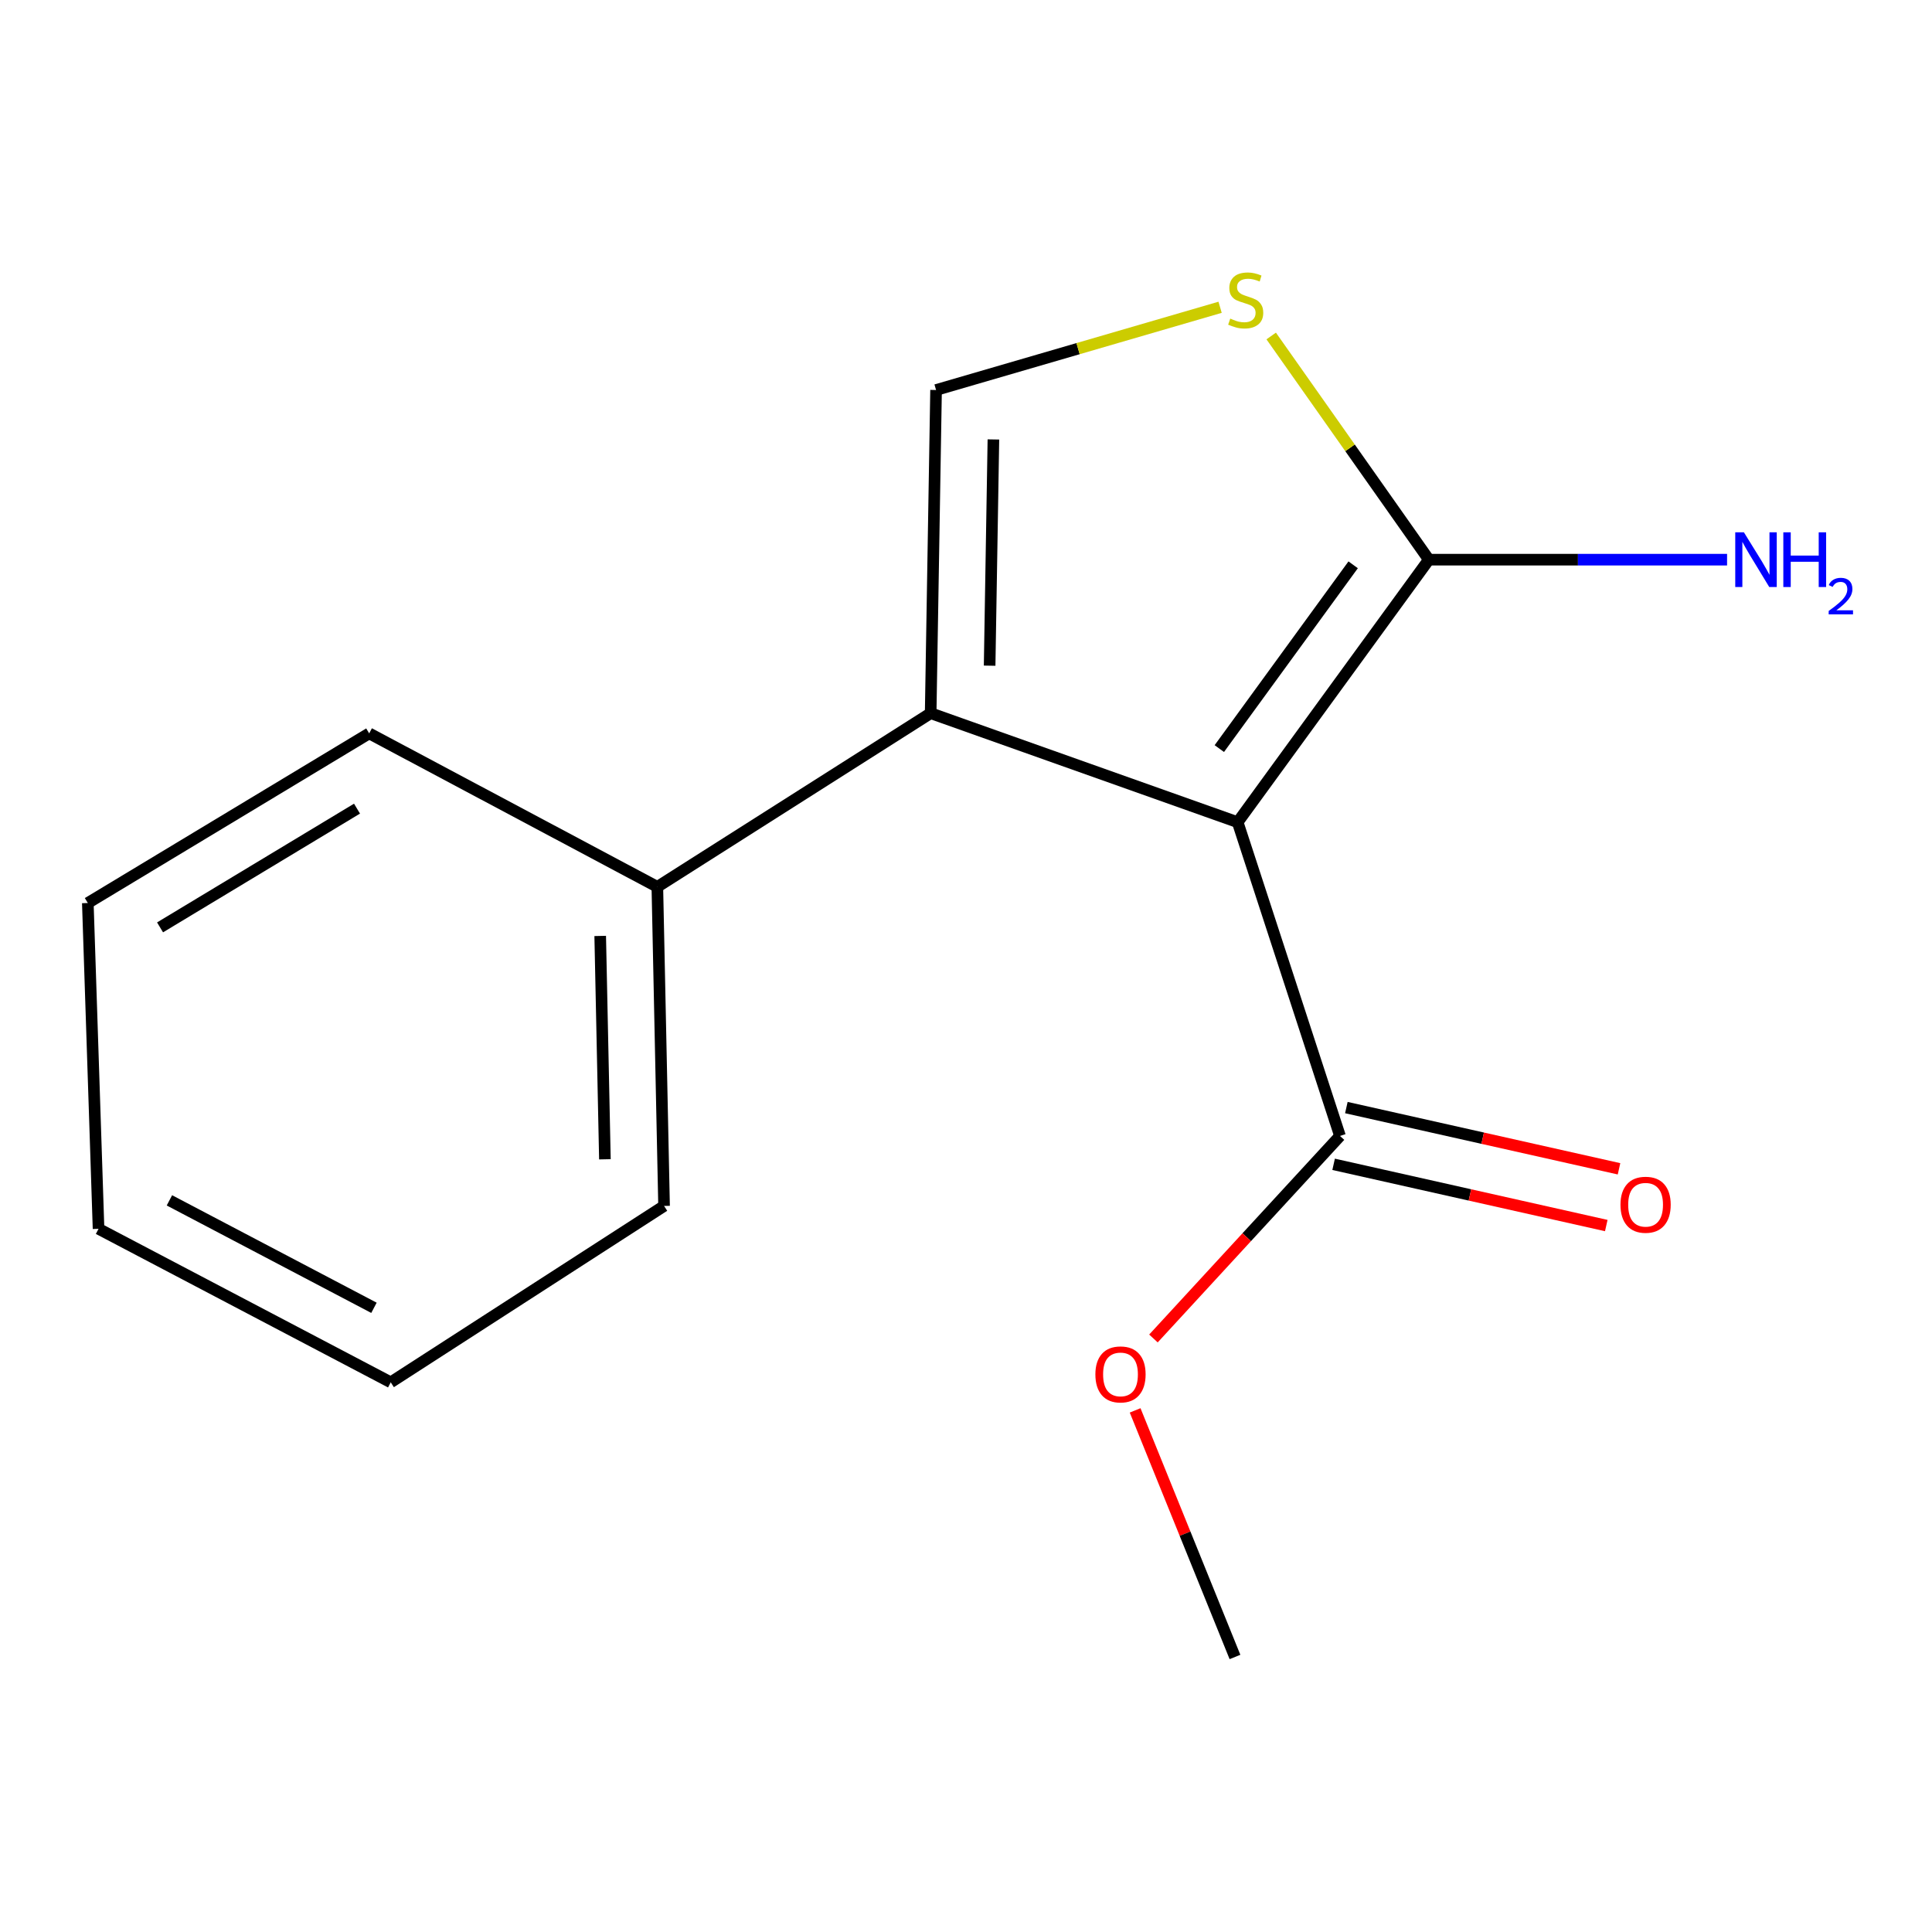 <?xml version='1.0' encoding='iso-8859-1'?>
<svg version='1.1' baseProfile='full'
              xmlns='http://www.w3.org/2000/svg'
                      xmlns:rdkit='http://www.rdkit.org/xml'
                      xmlns:xlink='http://www.w3.org/1999/xlink'
                  xml:space='preserve'
width='1000px' height='1000px' viewBox='0 0 1000 1000'>
<!-- END OF HEADER -->
<rect style='opacity:1.0;fill:#FFFFFF;stroke:none' width='1000' height='1000' x='0' y='0'> </rect>
<path class='bond-0' d='M 640.61,425.572 L 481.711,369.143' style='fill:none;fill-rule:evenodd;stroke:#000000;stroke-width:6px;stroke-linecap:butt;stroke-linejoin:miter;stroke-opacity:1' />
<path class='bond-1' d='M 640.61,425.572 L 739.568,289.686' style='fill:none;fill-rule:evenodd;stroke:#000000;stroke-width:6px;stroke-linecap:butt;stroke-linejoin:miter;stroke-opacity:1' />
<path class='bond-1' d='M 631.119,387.467 L 700.39,292.347' style='fill:none;fill-rule:evenodd;stroke:#000000;stroke-width:6px;stroke-linecap:butt;stroke-linejoin:miter;stroke-opacity:1' />
<path class='bond-4' d='M 640.61,425.572 L 693.576,587.966' style='fill:none;fill-rule:evenodd;stroke:#000000;stroke-width:6px;stroke-linecap:butt;stroke-linejoin:miter;stroke-opacity:1' />
<path class='bond-2' d='M 481.711,369.143 L 484.504,201.866' style='fill:none;fill-rule:evenodd;stroke:#000000;stroke-width:6px;stroke-linecap:butt;stroke-linejoin:miter;stroke-opacity:1' />
<path class='bond-2' d='M 512.23,344.554 L 514.185,227.46' style='fill:none;fill-rule:evenodd;stroke:#000000;stroke-width:6px;stroke-linecap:butt;stroke-linejoin:miter;stroke-opacity:1' />
<path class='bond-5' d='M 481.711,369.143 L 340.239,459.037' style='fill:none;fill-rule:evenodd;stroke:#000000;stroke-width:6px;stroke-linecap:butt;stroke-linejoin:miter;stroke-opacity:1' />
<path class='bond-3' d='M 739.568,289.686 L 698.768,231.797' style='fill:none;fill-rule:evenodd;stroke:#000000;stroke-width:6px;stroke-linecap:butt;stroke-linejoin:miter;stroke-opacity:1' />
<path class='bond-3' d='M 698.768,231.797 L 657.968,173.908' style='fill:none;fill-rule:evenodd;stroke:#CCCC00;stroke-width:6px;stroke-linecap:butt;stroke-linejoin:miter;stroke-opacity:1' />
<path class='bond-7' d='M 739.568,289.686 L 816.749,289.686' style='fill:none;fill-rule:evenodd;stroke:#000000;stroke-width:6px;stroke-linecap:butt;stroke-linejoin:miter;stroke-opacity:1' />
<path class='bond-7' d='M 816.749,289.686 L 893.93,289.686' style='fill:none;fill-rule:evenodd;stroke:#0000FF;stroke-width:6px;stroke-linecap:butt;stroke-linejoin:miter;stroke-opacity:1' />
<path class='bond-15' d='M 484.504,201.866 L 558.012,180.457' style='fill:none;fill-rule:evenodd;stroke:#000000;stroke-width:6px;stroke-linecap:butt;stroke-linejoin:miter;stroke-opacity:1' />
<path class='bond-15' d='M 558.012,180.457 L 631.521,159.048' style='fill:none;fill-rule:evenodd;stroke:#CCCC00;stroke-width:6px;stroke-linecap:butt;stroke-linejoin:miter;stroke-opacity:1' />
<path class='bond-6' d='M 690.278,602.652 L 760.841,618.498' style='fill:none;fill-rule:evenodd;stroke:#000000;stroke-width:6px;stroke-linecap:butt;stroke-linejoin:miter;stroke-opacity:1' />
<path class='bond-6' d='M 760.841,618.498 L 831.405,634.345' style='fill:none;fill-rule:evenodd;stroke:#FF0000;stroke-width:6px;stroke-linecap:butt;stroke-linejoin:miter;stroke-opacity:1' />
<path class='bond-6' d='M 696.874,573.279 L 767.437,589.126' style='fill:none;fill-rule:evenodd;stroke:#000000;stroke-width:6px;stroke-linecap:butt;stroke-linejoin:miter;stroke-opacity:1' />
<path class='bond-6' d='M 767.437,589.126 L 838.001,604.973' style='fill:none;fill-rule:evenodd;stroke:#FF0000;stroke-width:6px;stroke-linecap:butt;stroke-linejoin:miter;stroke-opacity:1' />
<path class='bond-8' d='M 693.576,587.966 L 645.297,640.381' style='fill:none;fill-rule:evenodd;stroke:#000000;stroke-width:6px;stroke-linecap:butt;stroke-linejoin:miter;stroke-opacity:1' />
<path class='bond-8' d='M 645.297,640.381 L 597.018,692.796' style='fill:none;fill-rule:evenodd;stroke:#FF0000;stroke-width:6px;stroke-linecap:butt;stroke-linejoin:miter;stroke-opacity:1' />
<path class='bond-9' d='M 340.239,459.037 L 343.718,624.191' style='fill:none;fill-rule:evenodd;stroke:#000000;stroke-width:6px;stroke-linecap:butt;stroke-linejoin:miter;stroke-opacity:1' />
<path class='bond-9' d='M 310.664,484.444 L 313.099,600.052' style='fill:none;fill-rule:evenodd;stroke:#000000;stroke-width:6px;stroke-linecap:butt;stroke-linejoin:miter;stroke-opacity:1' />
<path class='bond-10' d='M 340.239,459.037 L 191.091,379.596' style='fill:none;fill-rule:evenodd;stroke:#000000;stroke-width:6px;stroke-linecap:butt;stroke-linejoin:miter;stroke-opacity:1' />
<path class='bond-11' d='M 587.542,730.015 L 613.382,793.831' style='fill:none;fill-rule:evenodd;stroke:#FF0000;stroke-width:6px;stroke-linecap:butt;stroke-linejoin:miter;stroke-opacity:1' />
<path class='bond-11' d='M 613.382,793.831 L 639.222,857.647' style='fill:none;fill-rule:evenodd;stroke:#000000;stroke-width:6px;stroke-linecap:butt;stroke-linejoin:miter;stroke-opacity:1' />
<path class='bond-12' d='M 343.718,624.191 L 202.246,715.489' style='fill:none;fill-rule:evenodd;stroke:#000000;stroke-width:6px;stroke-linecap:butt;stroke-linejoin:miter;stroke-opacity:1' />
<path class='bond-13' d='M 191.091,379.596 L 45.455,467.399' style='fill:none;fill-rule:evenodd;stroke:#000000;stroke-width:6px;stroke-linecap:butt;stroke-linejoin:miter;stroke-opacity:1' />
<path class='bond-13' d='M 184.789,418.548 L 82.843,480.01' style='fill:none;fill-rule:evenodd;stroke:#000000;stroke-width:6px;stroke-linecap:butt;stroke-linejoin:miter;stroke-opacity:1' />
<path class='bond-16' d='M 202.246,715.489 L 51.007,636.032' style='fill:none;fill-rule:evenodd;stroke:#000000;stroke-width:6px;stroke-linecap:butt;stroke-linejoin:miter;stroke-opacity:1' />
<path class='bond-16' d='M 193.561,676.921 L 87.694,621.301' style='fill:none;fill-rule:evenodd;stroke:#000000;stroke-width:6px;stroke-linecap:butt;stroke-linejoin:miter;stroke-opacity:1' />
<path class='bond-14' d='M 45.455,467.399 L 51.007,636.032' style='fill:none;fill-rule:evenodd;stroke:#000000;stroke-width:6px;stroke-linecap:butt;stroke-linejoin:miter;stroke-opacity:1' />
<path  class='atom-4' d='M 636.774 164.908
Q 637.094 165.028, 638.414 165.588
Q 639.734 166.148, 641.174 166.508
Q 642.654 166.828, 644.094 166.828
Q 646.774 166.828, 648.334 165.548
Q 649.894 164.228, 649.894 161.948
Q 649.894 160.388, 649.094 159.428
Q 648.334 158.468, 647.134 157.948
Q 645.934 157.428, 643.934 156.828
Q 641.414 156.068, 639.894 155.348
Q 638.414 154.628, 637.334 153.108
Q 636.294 151.588, 636.294 149.028
Q 636.294 145.468, 638.694 143.268
Q 641.134 141.068, 645.934 141.068
Q 649.214 141.068, 652.934 142.628
L 652.014 145.708
Q 648.614 144.308, 646.054 144.308
Q 643.294 144.308, 641.774 145.468
Q 640.254 146.588, 640.294 148.548
Q 640.294 150.068, 641.054 150.988
Q 641.854 151.908, 642.974 152.428
Q 644.134 152.948, 646.054 153.548
Q 648.614 154.348, 650.134 155.148
Q 651.654 155.948, 652.734 157.588
Q 653.854 159.188, 653.854 161.948
Q 653.854 165.868, 651.214 167.988
Q 648.614 170.068, 644.254 170.068
Q 641.734 170.068, 639.814 169.508
Q 637.934 168.988, 635.694 168.068
L 636.774 164.908
' fill='#CCCC00'/>
<path  class='atom-7' d='M 838.756 623.568
Q 838.756 616.768, 842.116 612.968
Q 845.476 609.168, 851.756 609.168
Q 858.036 609.168, 861.396 612.968
Q 864.756 616.768, 864.756 623.568
Q 864.756 630.448, 861.356 634.368
Q 857.956 638.248, 851.756 638.248
Q 845.516 638.248, 842.116 634.368
Q 838.756 630.488, 838.756 623.568
M 851.756 635.048
Q 856.076 635.048, 858.396 632.168
Q 860.756 629.248, 860.756 623.568
Q 860.756 618.008, 858.396 615.208
Q 856.076 612.368, 851.756 612.368
Q 847.436 612.368, 845.076 615.168
Q 842.756 617.968, 842.756 623.568
Q 842.756 629.288, 845.076 632.168
Q 847.436 635.048, 851.756 635.048
' fill='#FF0000'/>
<path  class='atom-8' d='M 902.643 275.526
L 911.923 290.526
Q 912.843 292.006, 914.323 294.686
Q 915.803 297.366, 915.883 297.526
L 915.883 275.526
L 919.643 275.526
L 919.643 303.846
L 915.763 303.846
L 905.803 287.446
Q 904.643 285.526, 903.403 283.326
Q 902.203 281.126, 901.843 280.446
L 901.843 303.846
L 898.163 303.846
L 898.163 275.526
L 902.643 275.526
' fill='#0000FF'/>
<path  class='atom-8' d='M 923.043 275.526
L 926.883 275.526
L 926.883 287.566
L 941.363 287.566
L 941.363 275.526
L 945.203 275.526
L 945.203 303.846
L 941.363 303.846
L 941.363 290.766
L 926.883 290.766
L 926.883 303.846
L 923.043 303.846
L 923.043 275.526
' fill='#0000FF'/>
<path  class='atom-8' d='M 946.576 302.852
Q 947.262 301.083, 948.899 300.106
Q 950.536 299.103, 952.806 299.103
Q 955.631 299.103, 957.215 300.634
Q 958.799 302.166, 958.799 304.885
Q 958.799 307.657, 956.74 310.244
Q 954.707 312.831, 950.483 315.894
L 959.116 315.894
L 959.116 318.006
L 946.523 318.006
L 946.523 316.237
Q 950.008 313.755, 952.067 311.907
Q 954.153 310.059, 955.156 308.396
Q 956.159 306.733, 956.159 305.017
Q 956.159 303.222, 955.261 302.218
Q 954.364 301.215, 952.806 301.215
Q 951.301 301.215, 950.298 301.822
Q 949.295 302.43, 948.582 303.776
L 946.576 302.852
' fill='#0000FF'/>
<path  class='atom-9' d='M 566.967 711.388
Q 566.967 704.588, 570.327 700.788
Q 573.687 696.988, 579.967 696.988
Q 586.247 696.988, 589.607 700.788
Q 592.967 704.588, 592.967 711.388
Q 592.967 718.268, 589.567 722.188
Q 586.167 726.068, 579.967 726.068
Q 573.727 726.068, 570.327 722.188
Q 566.967 718.308, 566.967 711.388
M 579.967 722.868
Q 584.287 722.868, 586.607 719.988
Q 588.967 717.068, 588.967 711.388
Q 588.967 705.828, 586.607 703.028
Q 584.287 700.188, 579.967 700.188
Q 575.647 700.188, 573.287 702.988
Q 570.967 705.788, 570.967 711.388
Q 570.967 717.108, 573.287 719.988
Q 575.647 722.868, 579.967 722.868
' fill='#FF0000'/>
</svg>
